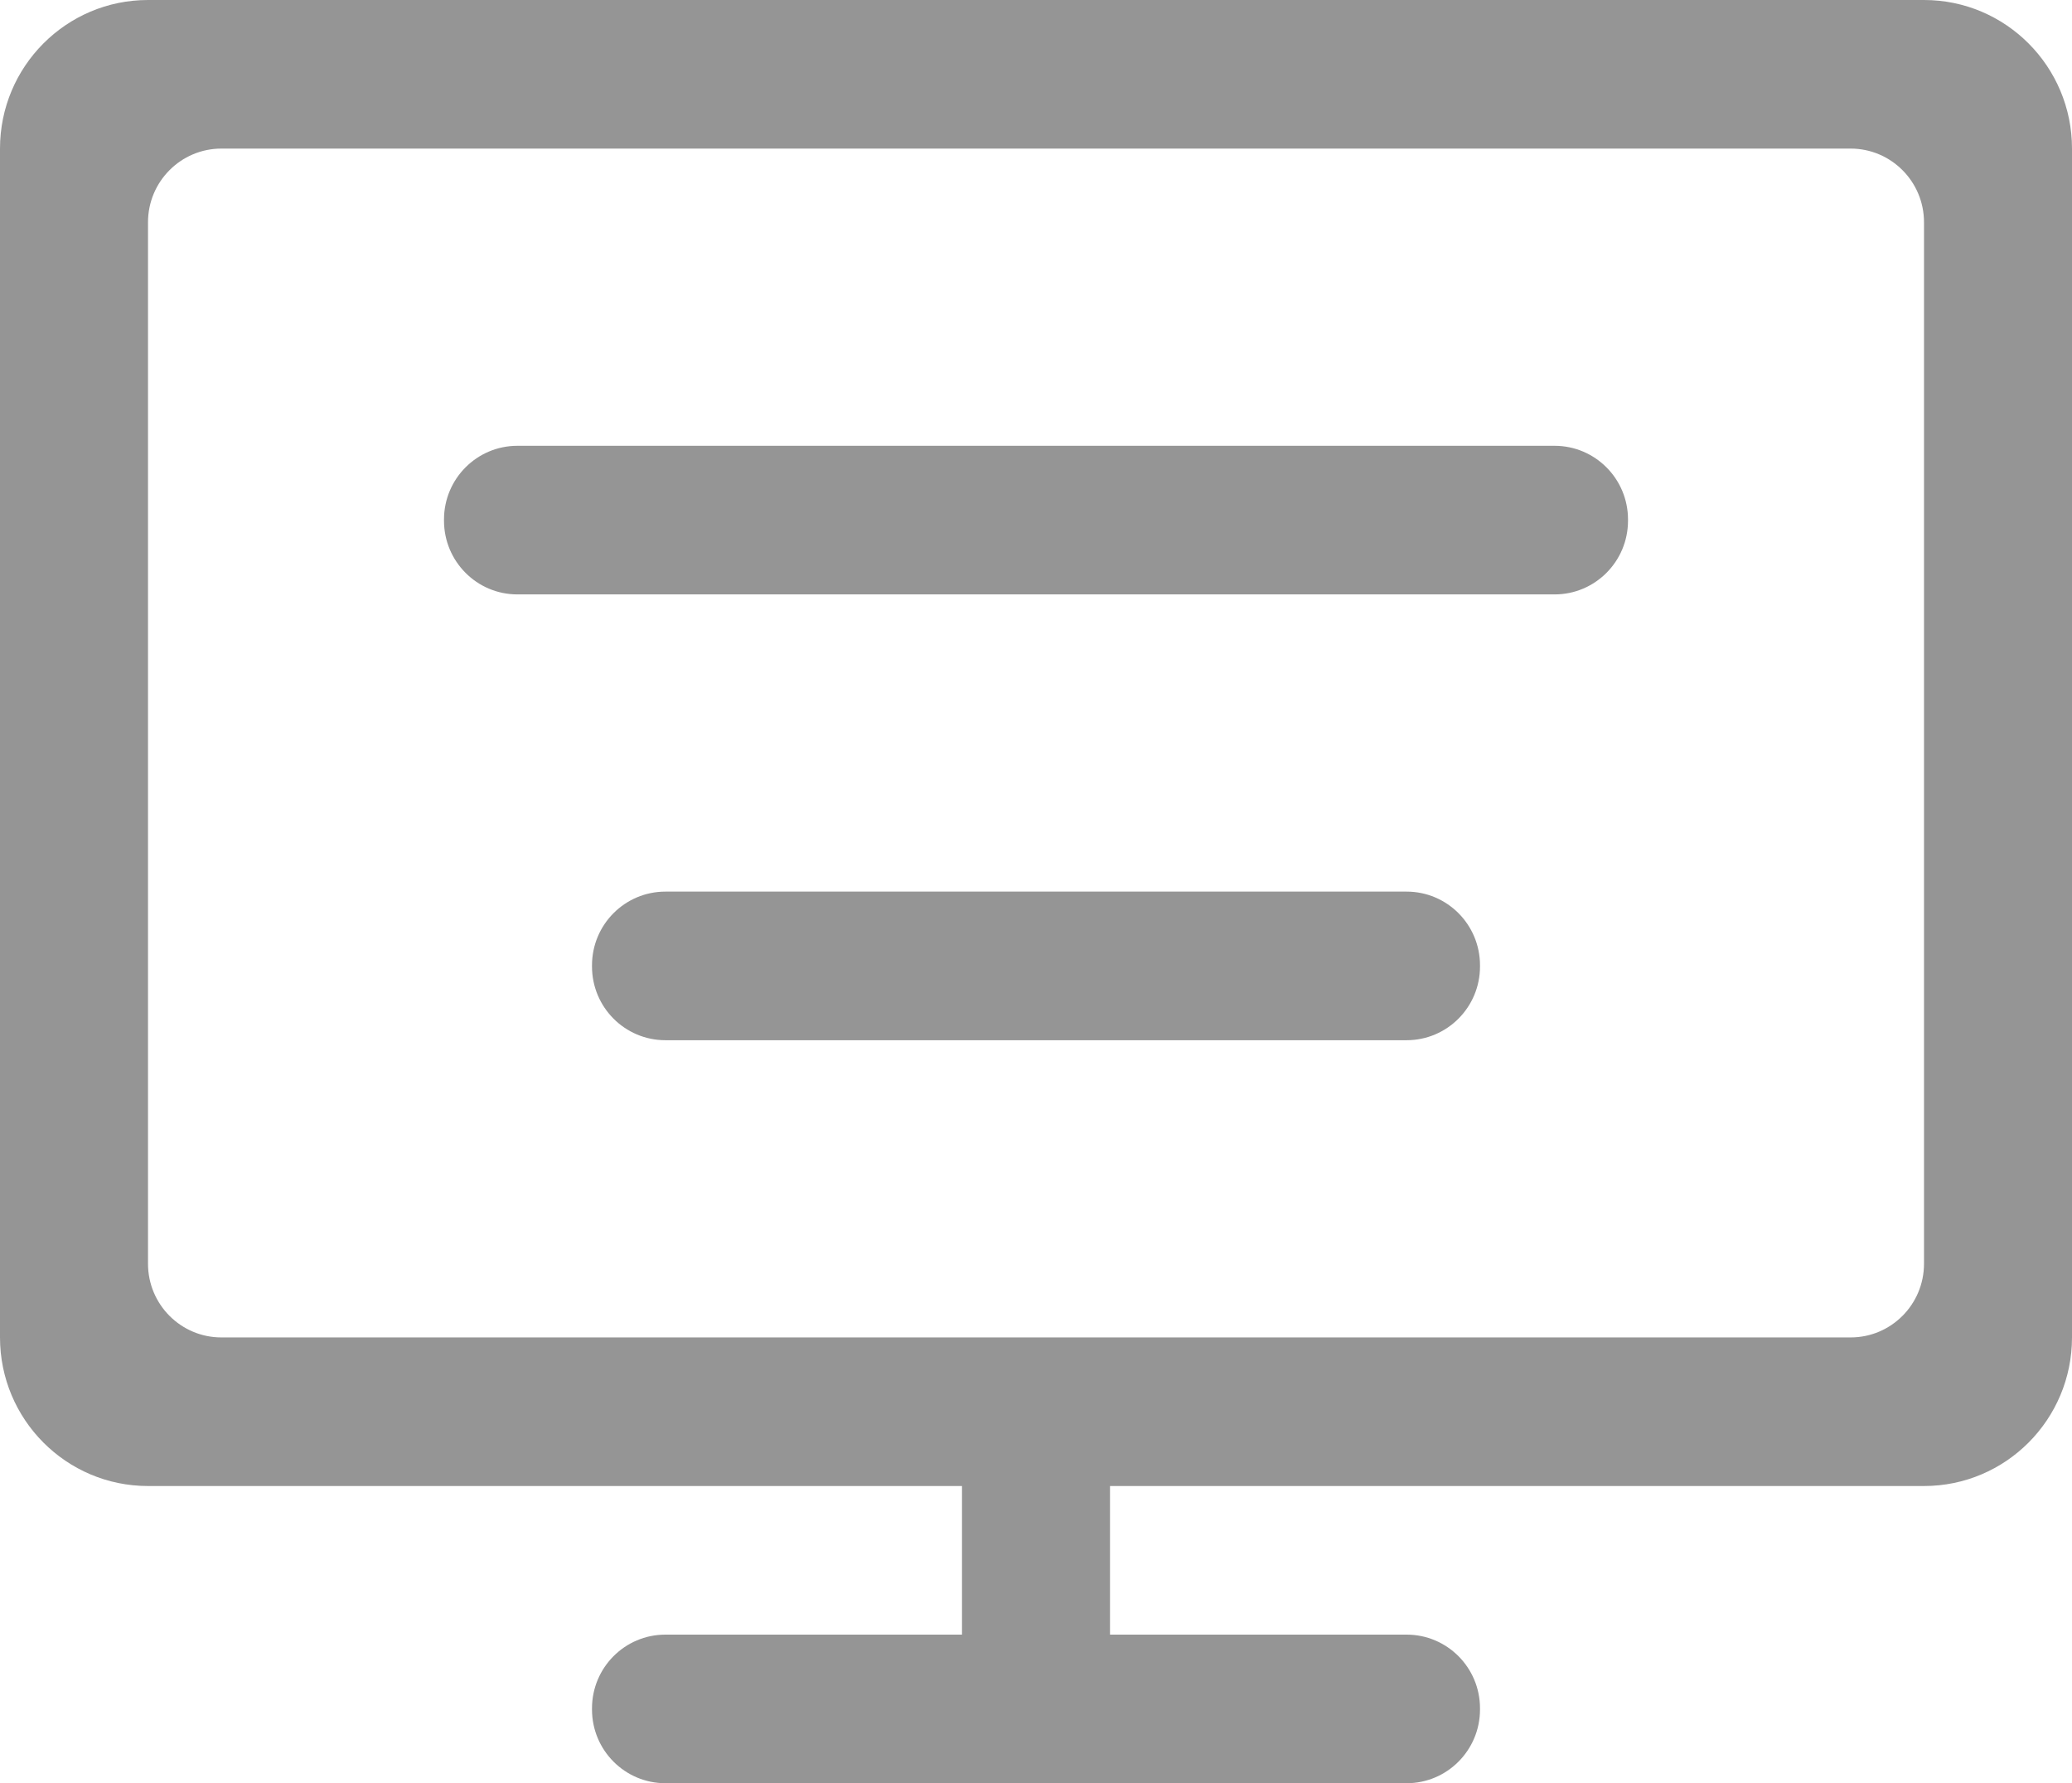 <svg xmlns="http://www.w3.org/2000/svg" xmlns:xlink="http://www.w3.org/1999/xlink" fill="none" version="1.1" width="222.987" height="191.882" viewBox="0 0 222.987 191.882"><g><path d="M151.377,95.941L71.611,95.941C67.248,95.941,63.711,99.492,63.711,103.871L63.711,104C63.711,108.38,67.248,111.931,71.611,111.931L151.377,111.931C155.74,111.931,159.277,108.38,159.277,104L159.277,103.871C159.277,99.492,155.74,95.941,151.377,95.941ZM103.53,151.842L103.53,183.951C103.53,188.331,107.067,191.882,111.43,191.882L111.558,191.882C115.921,191.882,119.458,188.331,119.458,183.951L119.458,151.842C119.458,147.462,115.921,143.911,111.558,143.911L111.43,143.911C107.067,143.911,103.53,147.462,103.53,151.842ZM151.377,175.892L71.611,175.892C67.248,175.892,63.711,179.442,63.711,183.822L63.711,183.951C63.711,188.331,67.248,191.882,71.611,191.882L151.377,191.882C155.74,191.882,159.277,188.331,159.277,183.951L159.277,183.822C159.277,179.442,155.74,175.892,151.377,175.892ZM167.305,47.97L55.683,47.97C51.32,47.97,47.783,51.521,47.783,55.901L47.783,56.03C47.783,60.41,51.32,63.961,55.683,63.961L167.305,63.961C171.668,63.961,175.205,60.41,175.205,56.03L175.205,55.901C175.205,51.521,171.668,47.97,167.305,47.97ZM207.06,0L15.927,0C7.131,0,0,7.159,0,15.989L0,143.912C0,152.743,7.131,159.902,15.927,159.902L207.06,159.902C215.856,159.902,222.987,152.743,222.987,143.912L222.987,15.989C222.987,7.159,215.856,0,207.06,0ZM207.06,31.979L207.06,143.911L207.06,135.982C207.06,140.362,203.523,143.913,199.16,143.913L23.827,143.913C19.465,143.913,15.928,140.362,15.928,135.982L15.928,143.911L15.928,23.92C15.928,19.54,19.465,15.989,23.827,15.989L199.16,15.989C203.523,15.989,207.06,19.54,207.06,23.92L207.06,31.979Z" fill="#959595" fill-opacity="1"/></g></svg>